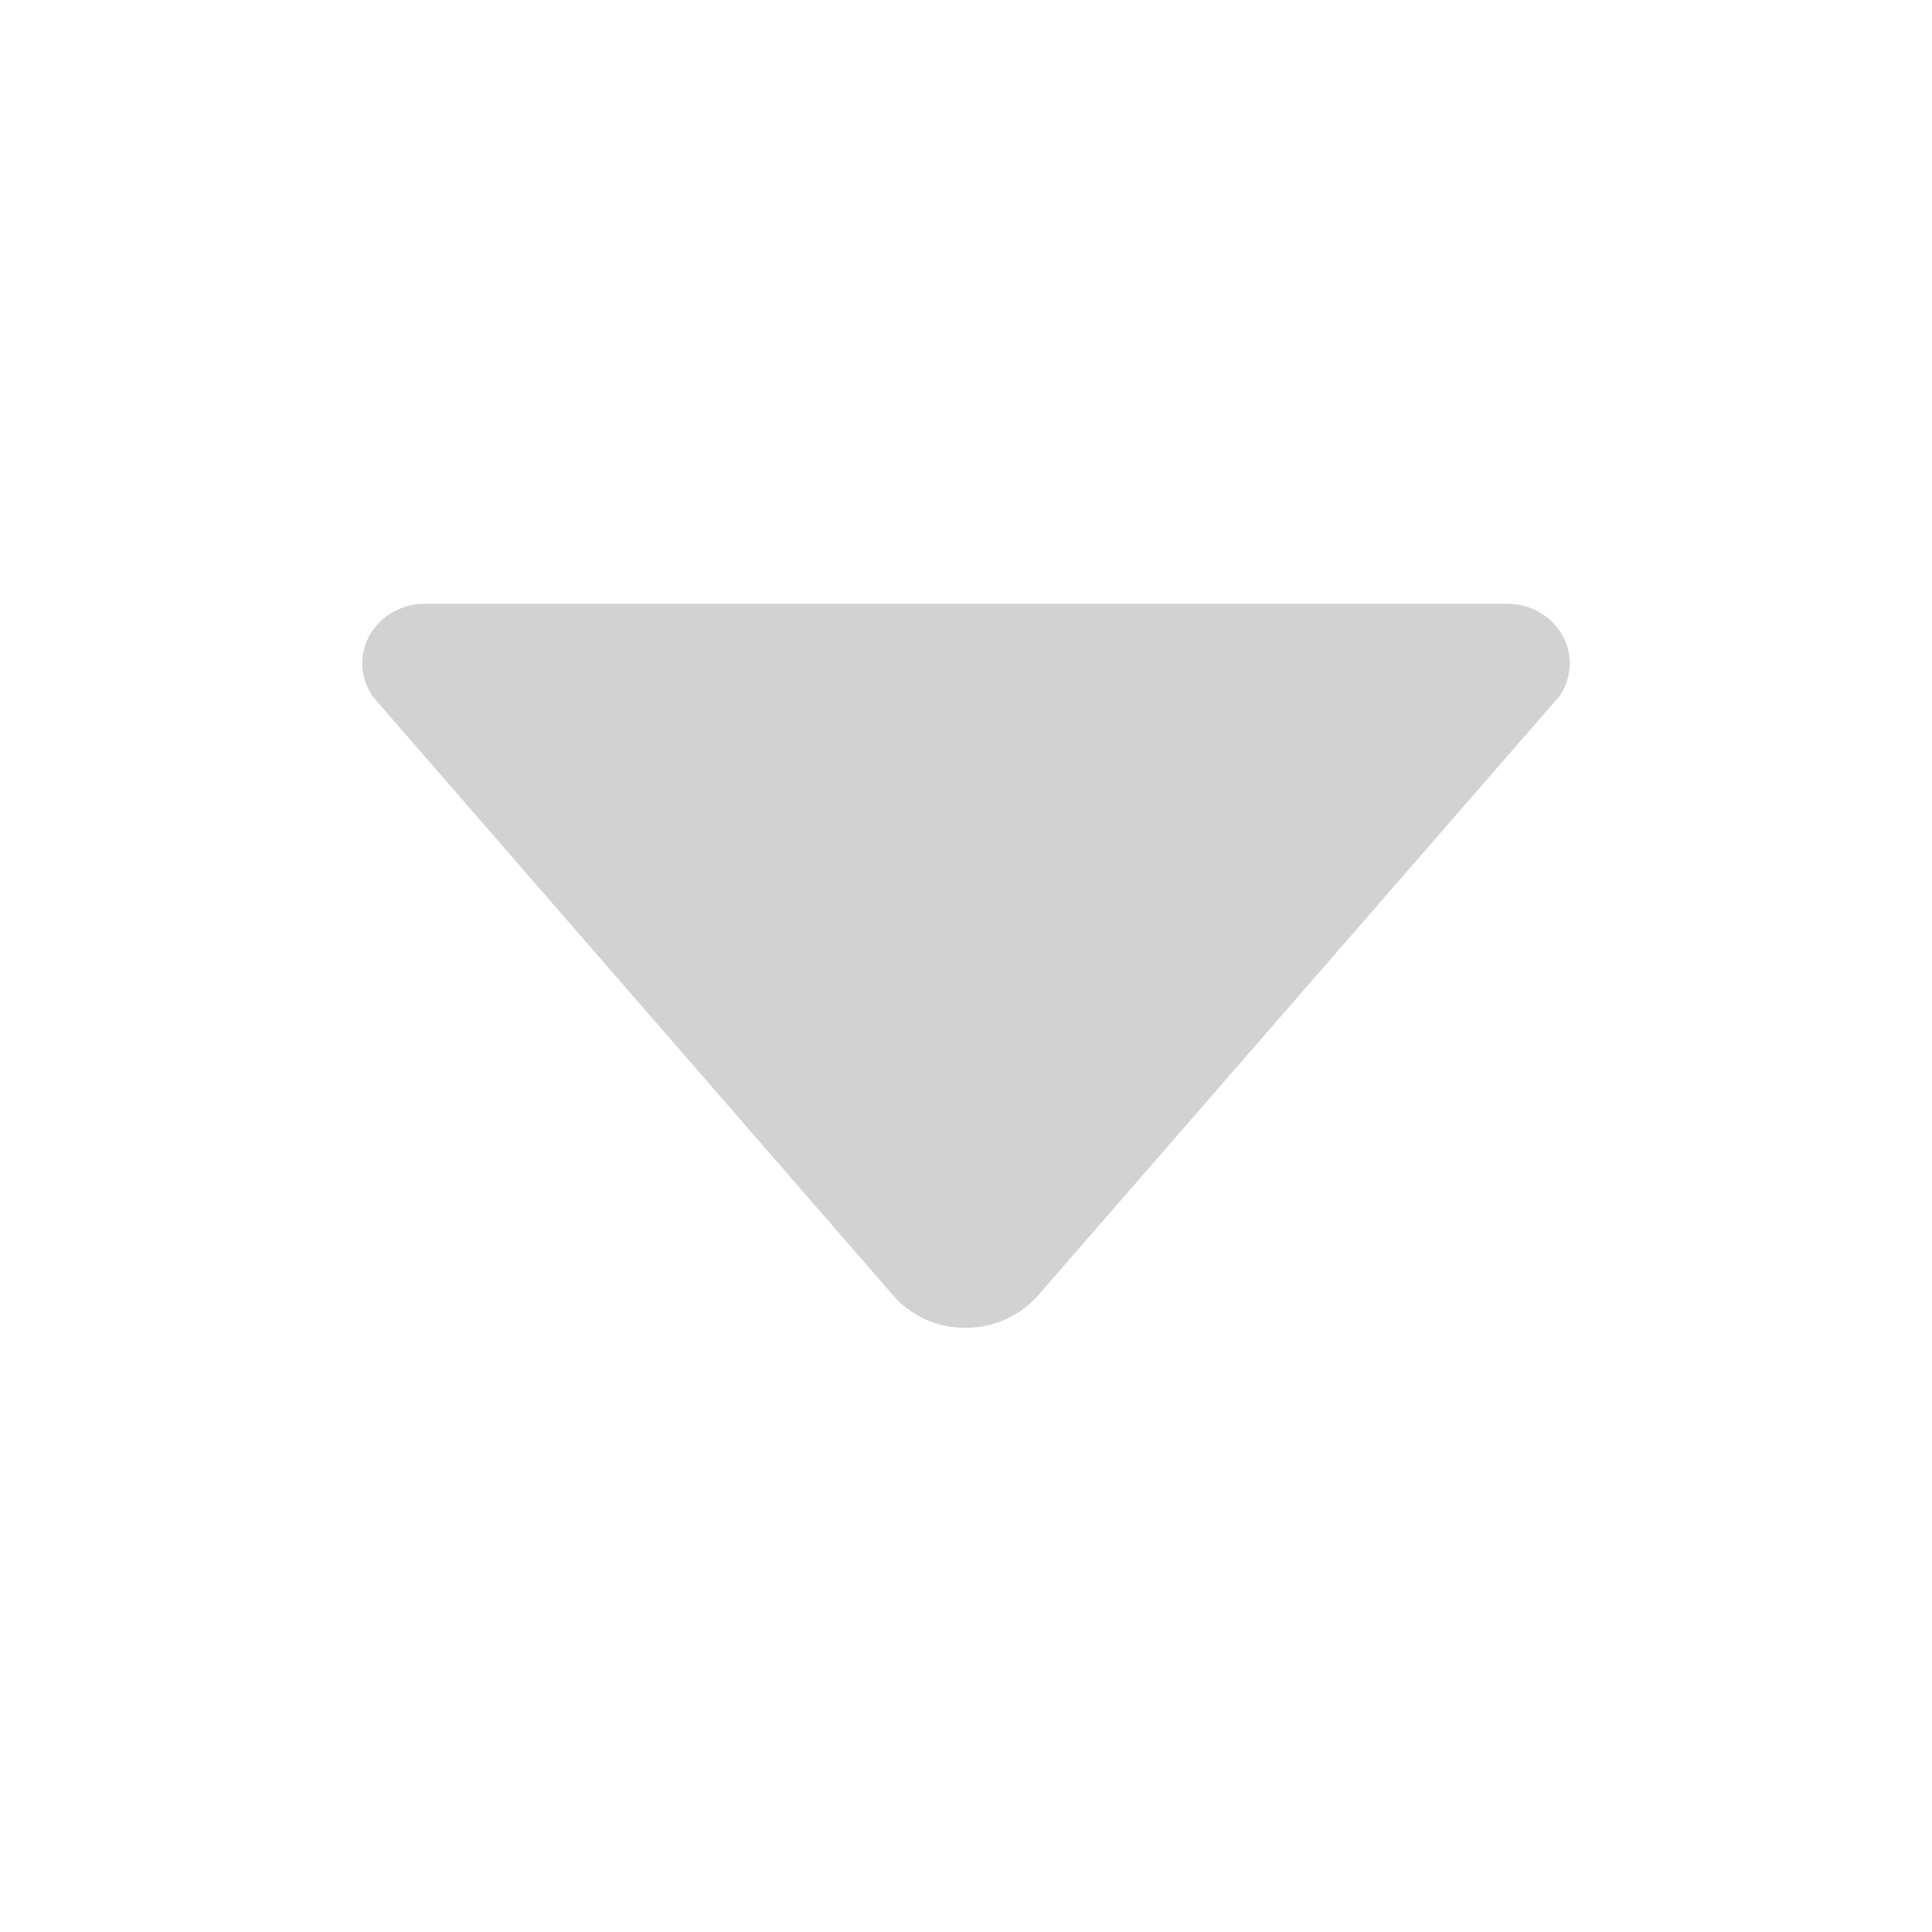 <?xml version="1.0" encoding="utf-8"?>
<!-- Generator: Adobe Illustrator 15.0.2, SVG Export Plug-In . SVG Version: 6.00 Build 0)  -->
<!DOCTYPE svg PUBLIC "-//W3C//DTD SVG 1.1//EN" "http://www.w3.org/Graphics/SVG/1.1/DTD/svg11.dtd">
<svg version="1.1" id="Layer_1" xmlns="http://www.w3.org/2000/svg" xmlns:xlink="http://www.w3.org/1999/xlink" x="0px" y="0px"
	 width="512px" height="512px" viewBox="0 0 512 512" enable-background="new 0 0 512 512" xml:space="preserve">
<path fill="#D2D2D2" d="M98.9,184.7l1.8,2.1l136,156.5c4.6,5.3,11.5,8.6,19.2,8.6s14.6-3.399,19.2-8.6L411,187.1l2.301-2.6
	C415,182,416,179,416,175.8c0-8.7-7.399-15.8-16.6-15.8l0,0H112.6l0,0C103.4,160,96,167.1,96,175.8C96,179.1,97.1,182.2,98.9,184.7z
	"/>
</svg>
